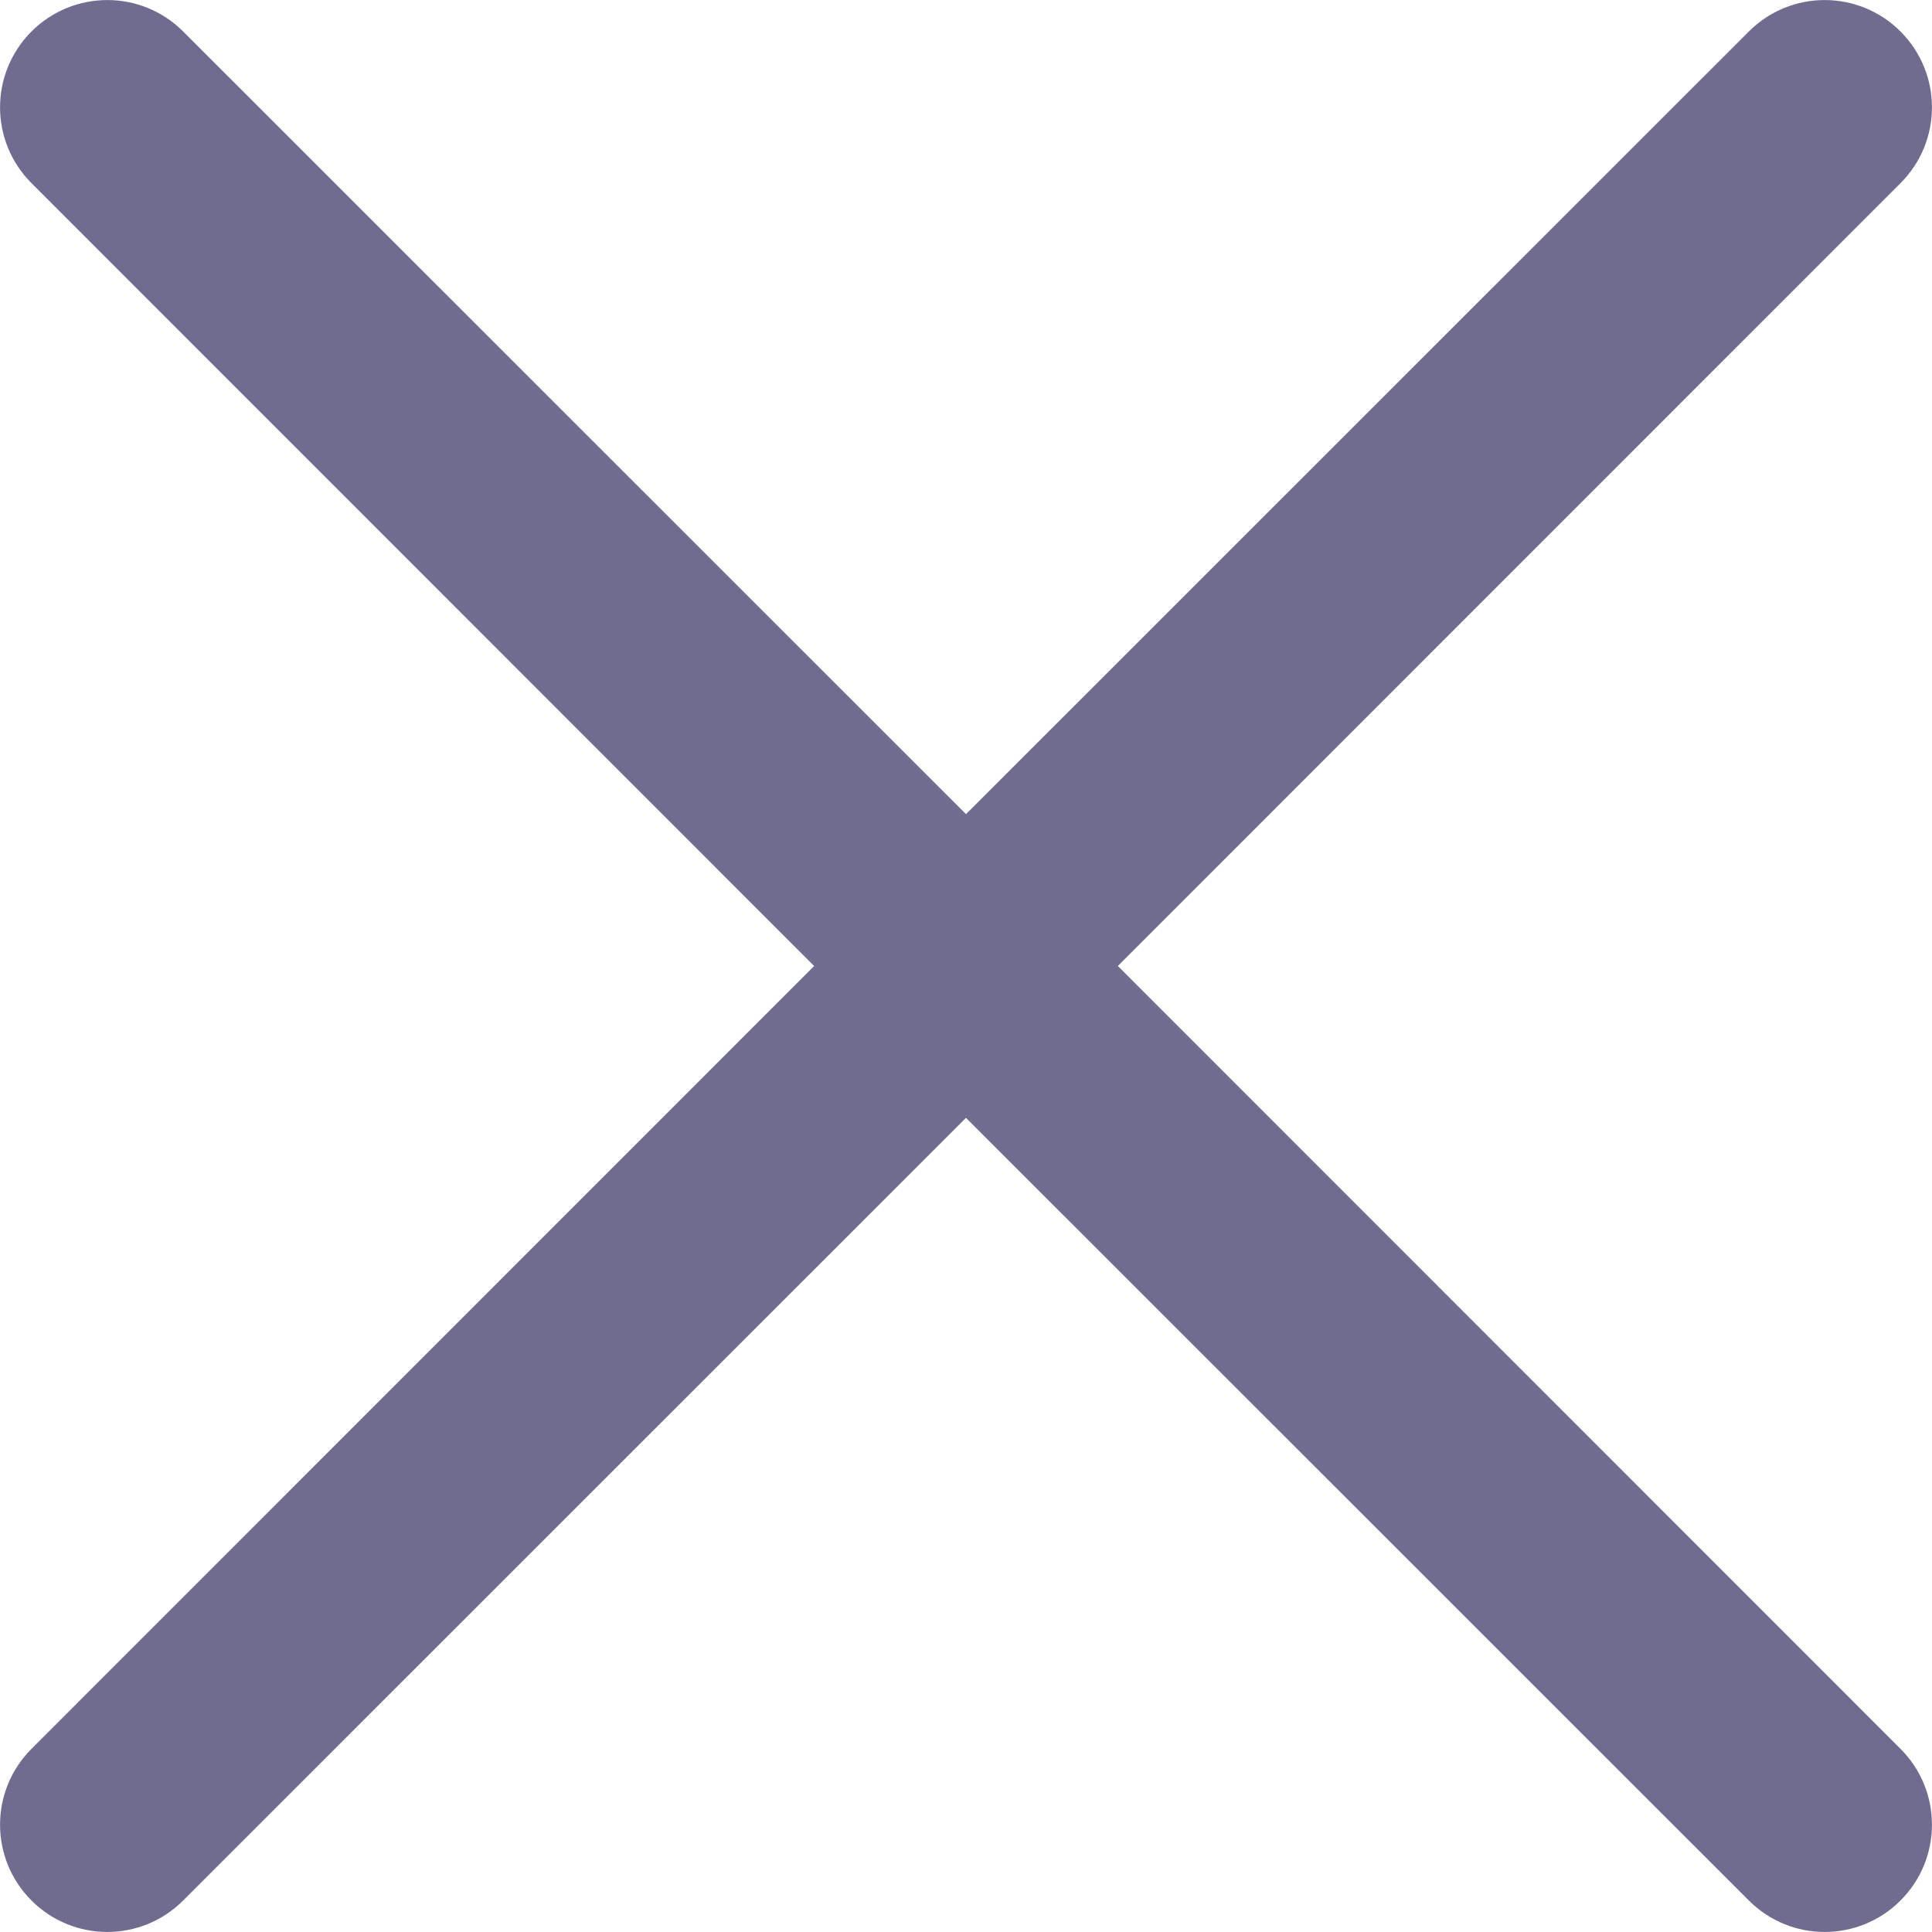 <svg width="10" height="10" viewBox="0 0 10 10" fill="none" xmlns="http://www.w3.org/2000/svg">
<path fill-rule="evenodd" clip-rule="evenodd" d="M9.837 0.948C10.054 0.731 10.054 0.38 9.837 0.163C9.62 -0.054 9.269 -0.054 9.052 0.163L5 4.214L0.948 0.163C0.731 -0.054 0.38 -0.054 0.163 0.163C-0.054 0.38 -0.054 0.731 0.163 0.948L4.214 5L0.163 9.052C-0.054 9.269 -0.054 9.62 0.163 9.837C0.38 10.054 0.731 10.054 0.948 9.837L5 5.786L9.052 9.837C9.269 10.054 9.62 10.054 9.837 9.837C10.054 9.62 10.054 9.269 9.837 9.052L5.786 5L9.837 0.948Z" fill="#6F6C90"/>
</svg>
